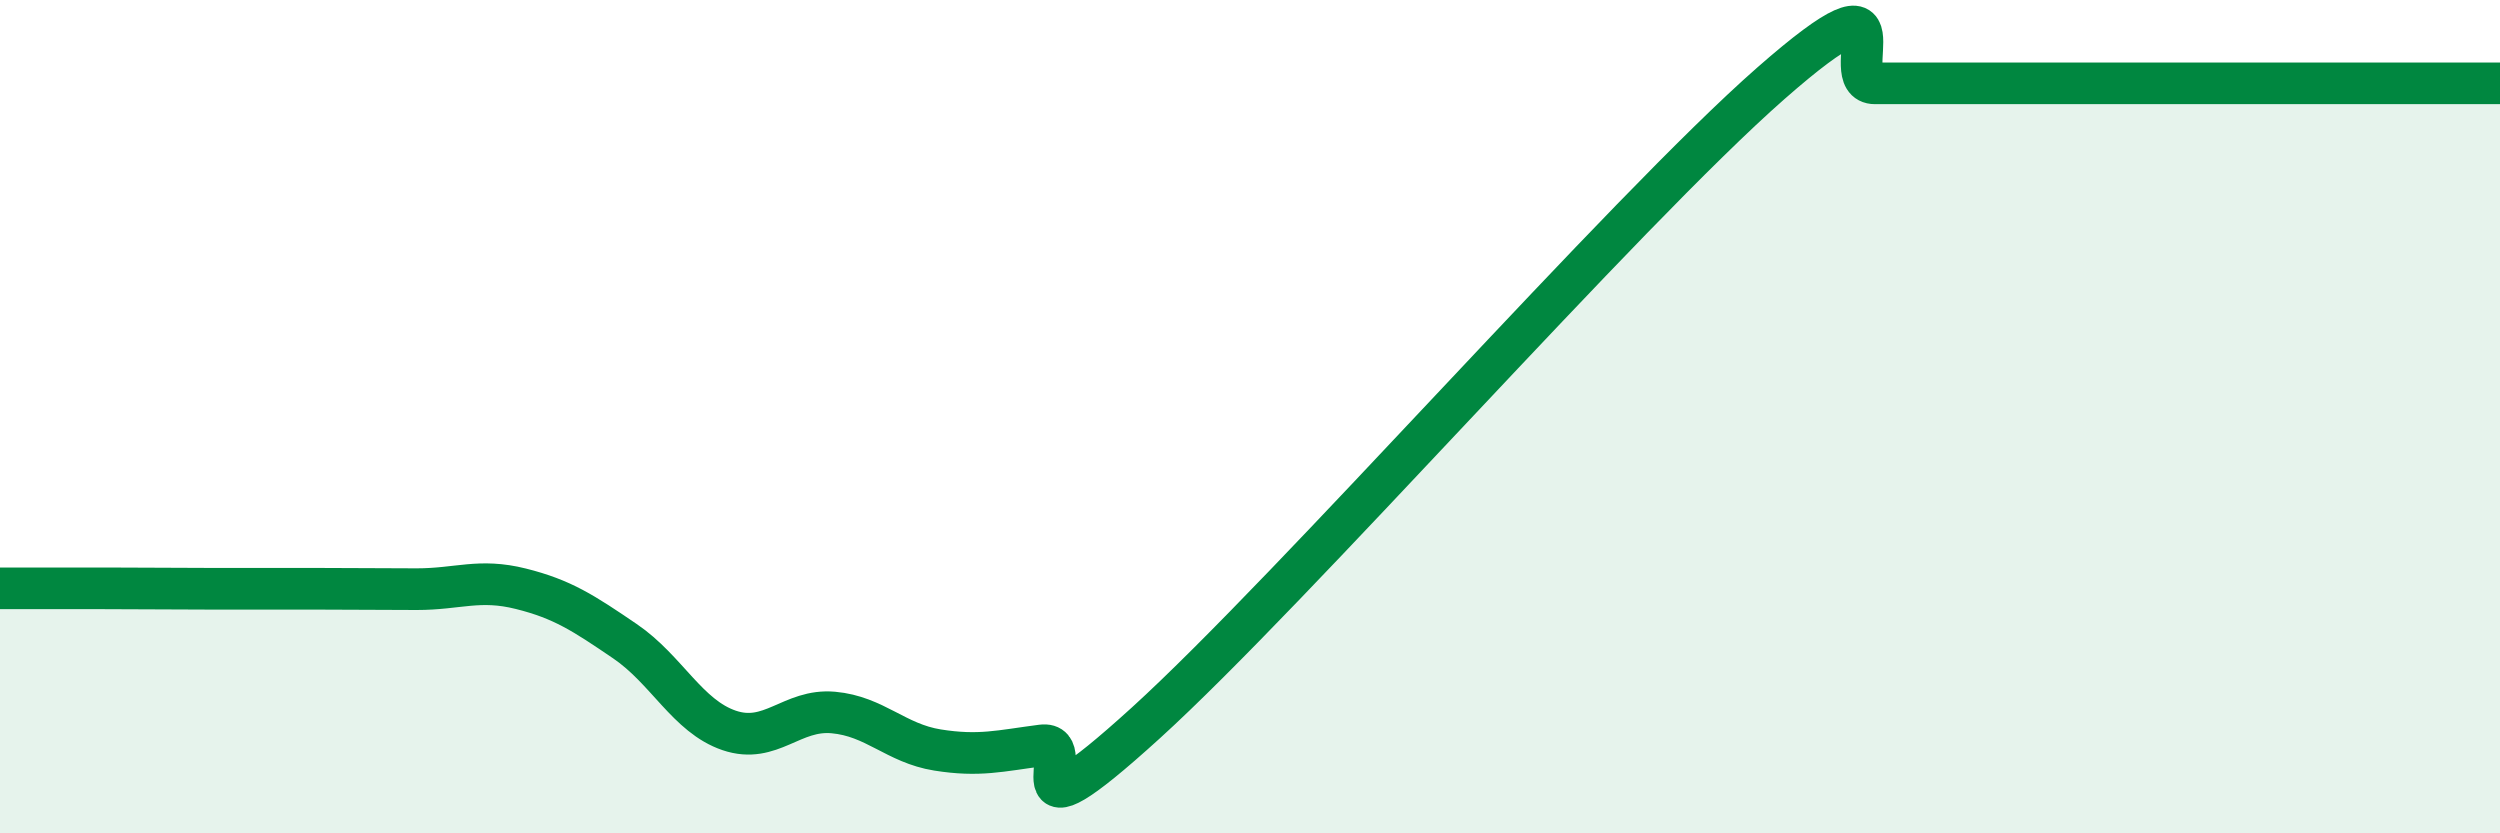 
    <svg width="60" height="20" viewBox="0 0 60 20" xmlns="http://www.w3.org/2000/svg">
      <path
        d="M 0,14.12 C 0.5,14.12 1.5,14.12 2.5,14.12 C 3.5,14.12 4,14.13 5,14.13 C 6,14.13 6.5,14.13 7.5,14.13 C 8.5,14.13 9,14.14 10,14.14 C 11,14.14 11.5,13.88 12.5,14.13 C 13.5,14.38 14,14.71 15,15.39 C 16,16.07 16.5,17.19 17.5,17.53 C 18.5,17.87 19,17.01 20,17.1 C 21,17.19 21.5,17.84 22.5,18 C 23.5,18.16 24,18.02 25,17.89 C 26,17.76 24,20.53 27.5,17.35 C 31,14.17 39,5.07 42.5,2 C 46,-1.07 44,2 45,2 C 46,2 46.5,2 47.5,2 C 48.5,2 49,2 50,2 C 51,2 51.5,2 52.5,2 C 53.5,2 53.5,2 55,2 C 56.5,2 59,2 60,2L60 20L0 20Z"
        fill="#008740"
        opacity="0.1"
        stroke-linecap="round"
        stroke-linejoin="round"
      />
      <path
        d="M 0,14.12 C 0.5,14.12 1.5,14.12 2.5,14.12 C 3.5,14.12 4,14.13 5,14.13 C 6,14.13 6.5,14.13 7.5,14.13 C 8.5,14.13 9,14.14 10,14.14 C 11,14.14 11.5,13.88 12.5,14.13 C 13.5,14.38 14,14.71 15,15.39 C 16,16.07 16.5,17.19 17.5,17.53 C 18.5,17.87 19,17.01 20,17.1 C 21,17.19 21.5,17.84 22.5,18 C 23.5,18.16 24,18.02 25,17.89 C 26,17.76 24,20.53 27.5,17.35 C 31,14.17 39,5.07 42.5,2 C 46,-1.07 44,2 45,2 C 46,2 46.5,2 47.5,2 C 48.5,2 49,2 50,2 C 51,2 51.5,2 52.5,2 C 53.5,2 53.5,2 55,2 C 56.5,2 59,2 60,2"
        stroke="#008740"
        stroke-width="1"
        fill="none"
        stroke-linecap="round"
        stroke-linejoin="round"
      />
    </svg>
  